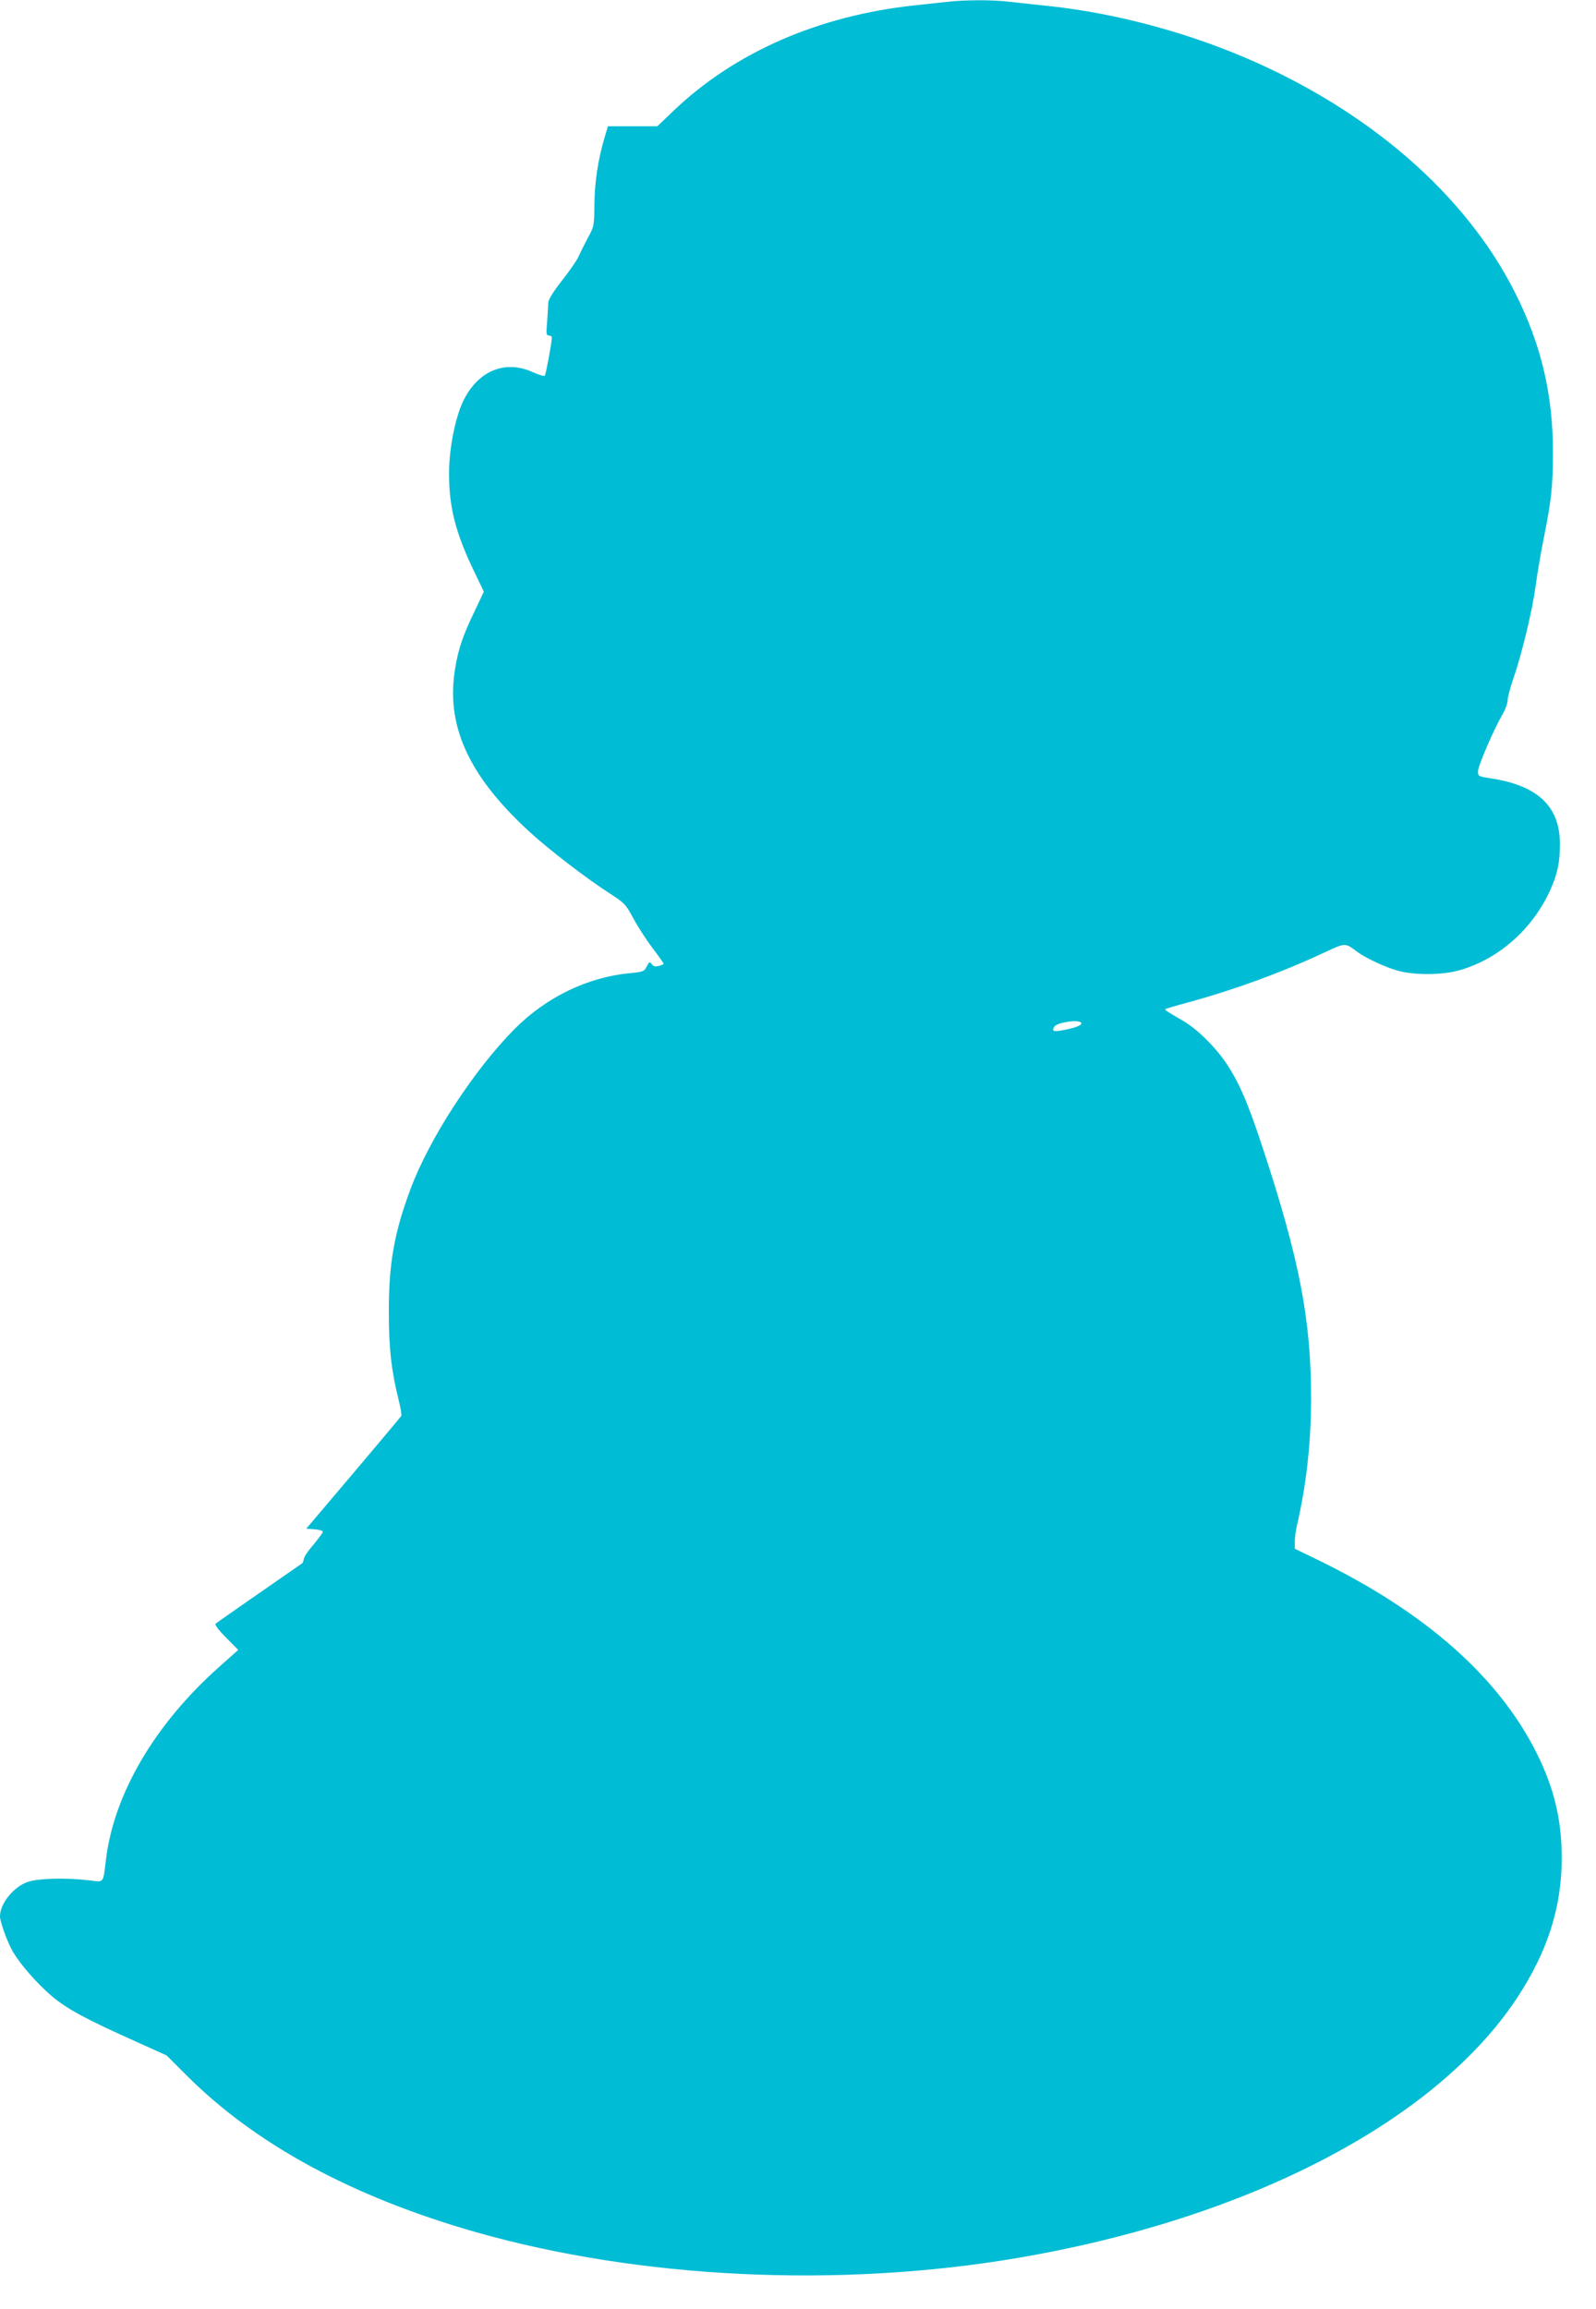 <?xml version="1.0" standalone="no"?>
<!DOCTYPE svg PUBLIC "-//W3C//DTD SVG 20010904//EN"
 "http://www.w3.org/TR/2001/REC-SVG-20010904/DTD/svg10.dtd">
<svg version="1.0" xmlns="http://www.w3.org/2000/svg"
 width="885pt" height="1280pt" viewBox="0 0 885 1280"
 preserveAspectRatio="xMidYMid meet">
<g transform="translate(0,1280) scale(0.1,-0.1)"
fill="#00bcd4" stroke="none">
<path d="M5245 12789 c-38 -4 -117 -13 -175 -19 -531 -57 -996 -260 -1335
-584 l-90 -86 -137 0 -137 0 -20 -67 c-35 -119 -54 -245 -55 -368 -1 -118 -2
-121 -37 -185 -19 -36 -41 -80 -49 -98 -7 -19 -48 -79 -92 -135 -53 -68 -78
-109 -78 -127 0 -15 -3 -61 -6 -103 -6 -67 -5 -77 10 -77 9 0 16 -5 16 -11 0
-28 -33 -205 -39 -212 -4 -4 -34 5 -67 20 -156 71 -309 5 -389 -168 -43 -95
-75 -262 -75 -394 0 -184 35 -324 132 -528 l61 -127 -51 -108 c-64 -133 -89
-204 -107 -311 -56 -320 71 -601 413 -914 109 -100 314 -257 443 -340 82 -53
89 -60 130 -137 24 -44 71 -118 106 -164 35 -46 63 -86 63 -89 0 -3 -12 -8
-27 -12 -20 -5 -31 -2 -39 10 -11 15 -14 14 -28 -13 -14 -28 -20 -30 -93 -37
-234 -22 -464 -133 -639 -309 -225 -226 -475 -610 -578 -889 -90 -241 -120
-411 -120 -677 0 -203 14 -330 55 -493 11 -43 17 -82 14 -87 -4 -6 -123 -148
-266 -317 l-261 -308 46 -3 c25 -2 46 -8 46 -14 0 -6 -23 -36 -50 -69 -28 -32
-53 -68 -55 -80 -2 -12 -6 -23 -7 -24 -305 -211 -475 -330 -483 -337 -5 -5 17
-35 59 -77 l67 -68 -108 -96 c-352 -314 -577 -695 -624 -1055 -19 -150 -8
-136 -97 -126 -129 15 -280 11 -338 -9 -79 -27 -154 -120 -154 -191 0 -31 42
-146 72 -197 43 -72 132 -174 215 -245 84 -71 187 -127 473 -255 l164 -74 111
-111 c382 -382 919 -673 1602 -868 904 -258 2009 -312 2998 -145 1285 217
2326 758 2778 1444 169 257 247 502 247 775 0 212 -43 390 -141 585 -212 420
-613 775 -1207 1065 l-132 64 0 41 c0 22 5 60 11 85 53 229 79 459 79 710 0
432 -64 766 -266 1380 -86 263 -139 384 -218 495 -61 85 -153 173 -223 214
-96 56 -105 62 -101 67 3 2 63 20 134 39 252 69 512 164 751 276 114 53 112
53 178 3 50 -37 166 -91 236 -108 93 -23 237 -21 328 4 217 60 407 226 506
443 41 90 55 156 55 257 0 208 -121 324 -378 364 -76 12 -77 12 -76 42 1 31
90 237 137 316 15 26 27 60 27 75 0 16 14 69 31 119 50 146 106 380 124 514 9
69 30 190 46 270 41 204 50 282 50 470 1 320 -64 597 -208 884 -275 550 -821
1022 -1519 1315 -337 141 -710 238 -1054 276 -80 8 -184 20 -231 25 -99 12
-253 11 -354 -1z m750 -5659 c8 -12 -24 -26 -94 -40 -59 -11 -71 -8 -55 18 15
24 137 42 149 22z"/>
</g>
</svg>
